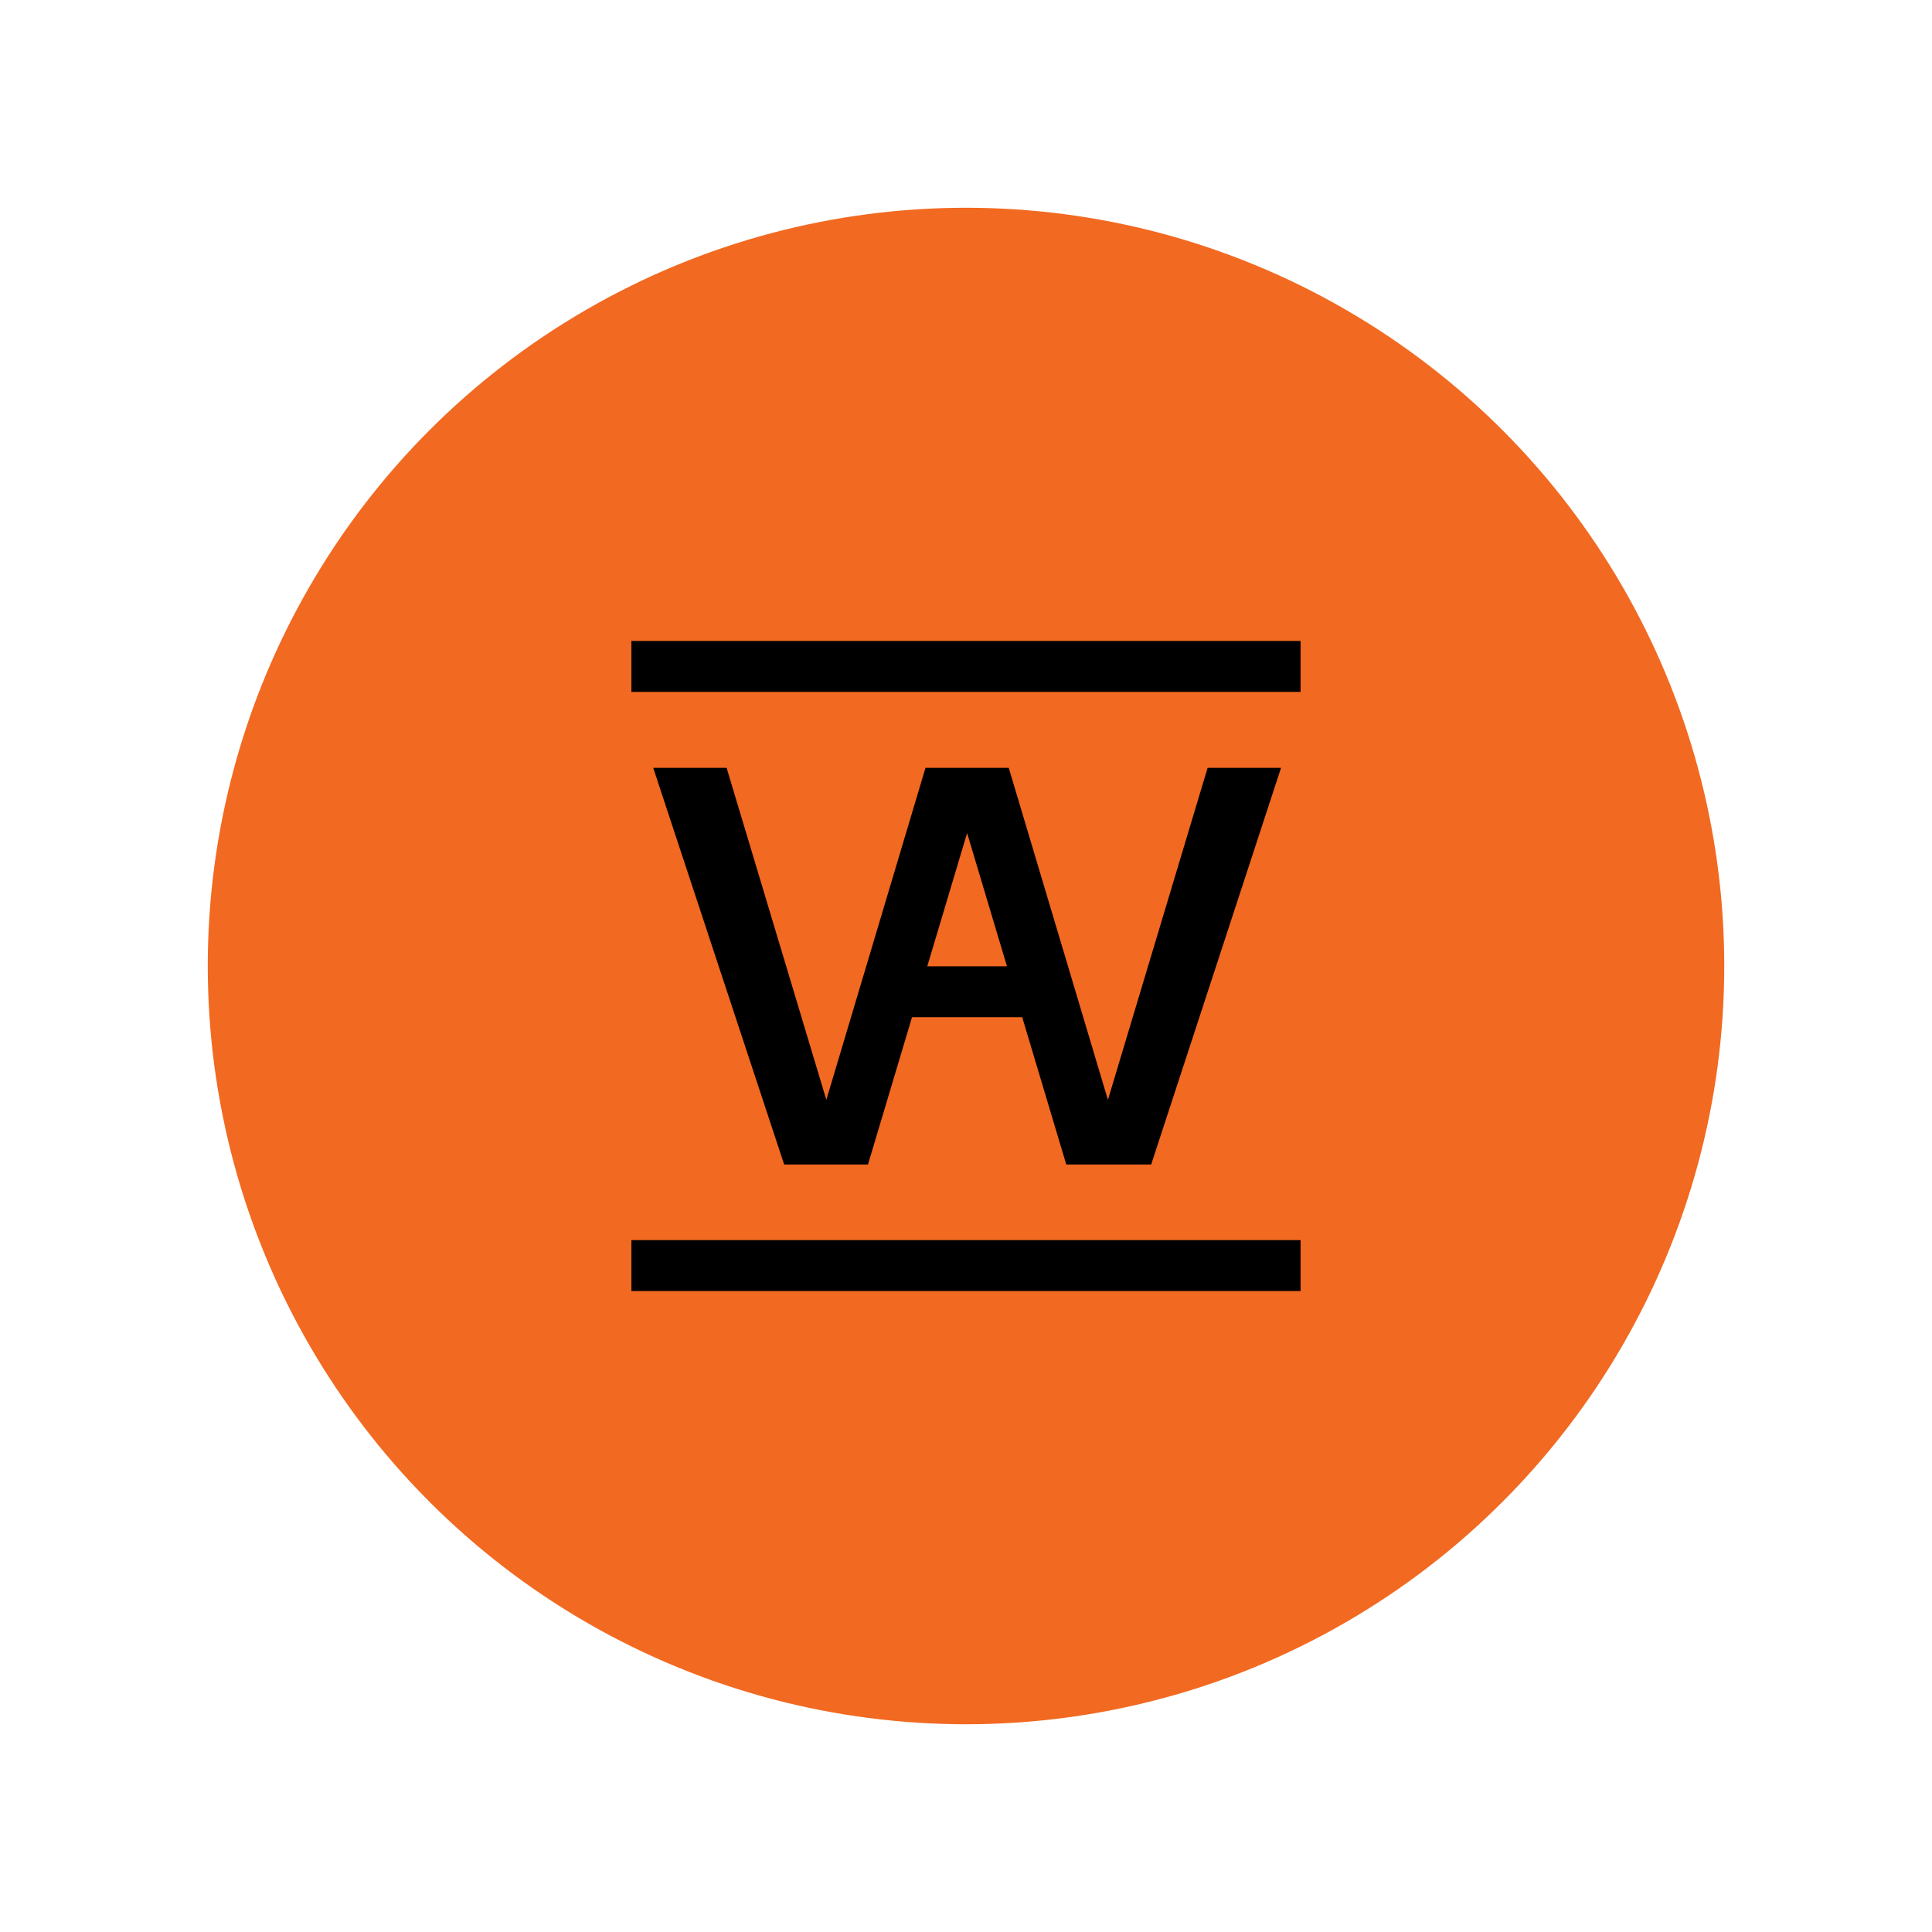 <svg data-name="Layer 1" xmlns="http://www.w3.org/2000/svg" xmlns:xlink="http://www.w3.org/1999/xlink" viewBox="0 0 92.989 92.989"><a xlink:href="45.978"><circle cx="46.495" cy="46.495" r="36.495" fill="#f26921"/></a><path data-name="fullLogo" d="M43.896 48.96H49.2l2.12 7.088h4.087l6.25-19.09h-3.534l-4.798 15.979-4.773-15.979h-4.008l-4.772 15.979-4.8-15.979H31.44l6.302 19.09h4.034zm4.57-2.451H44.63l1.918-6.413z"/><a xlink:href="87.256"><path data-name="fullLogo" d="M30.39 30.85h32.208v2.451H30.39z"/></a><a xlink:href="87.256"><path data-name="fullLogo" d="M30.39 59.688h32.208v2.451H30.39z"/></a></svg>